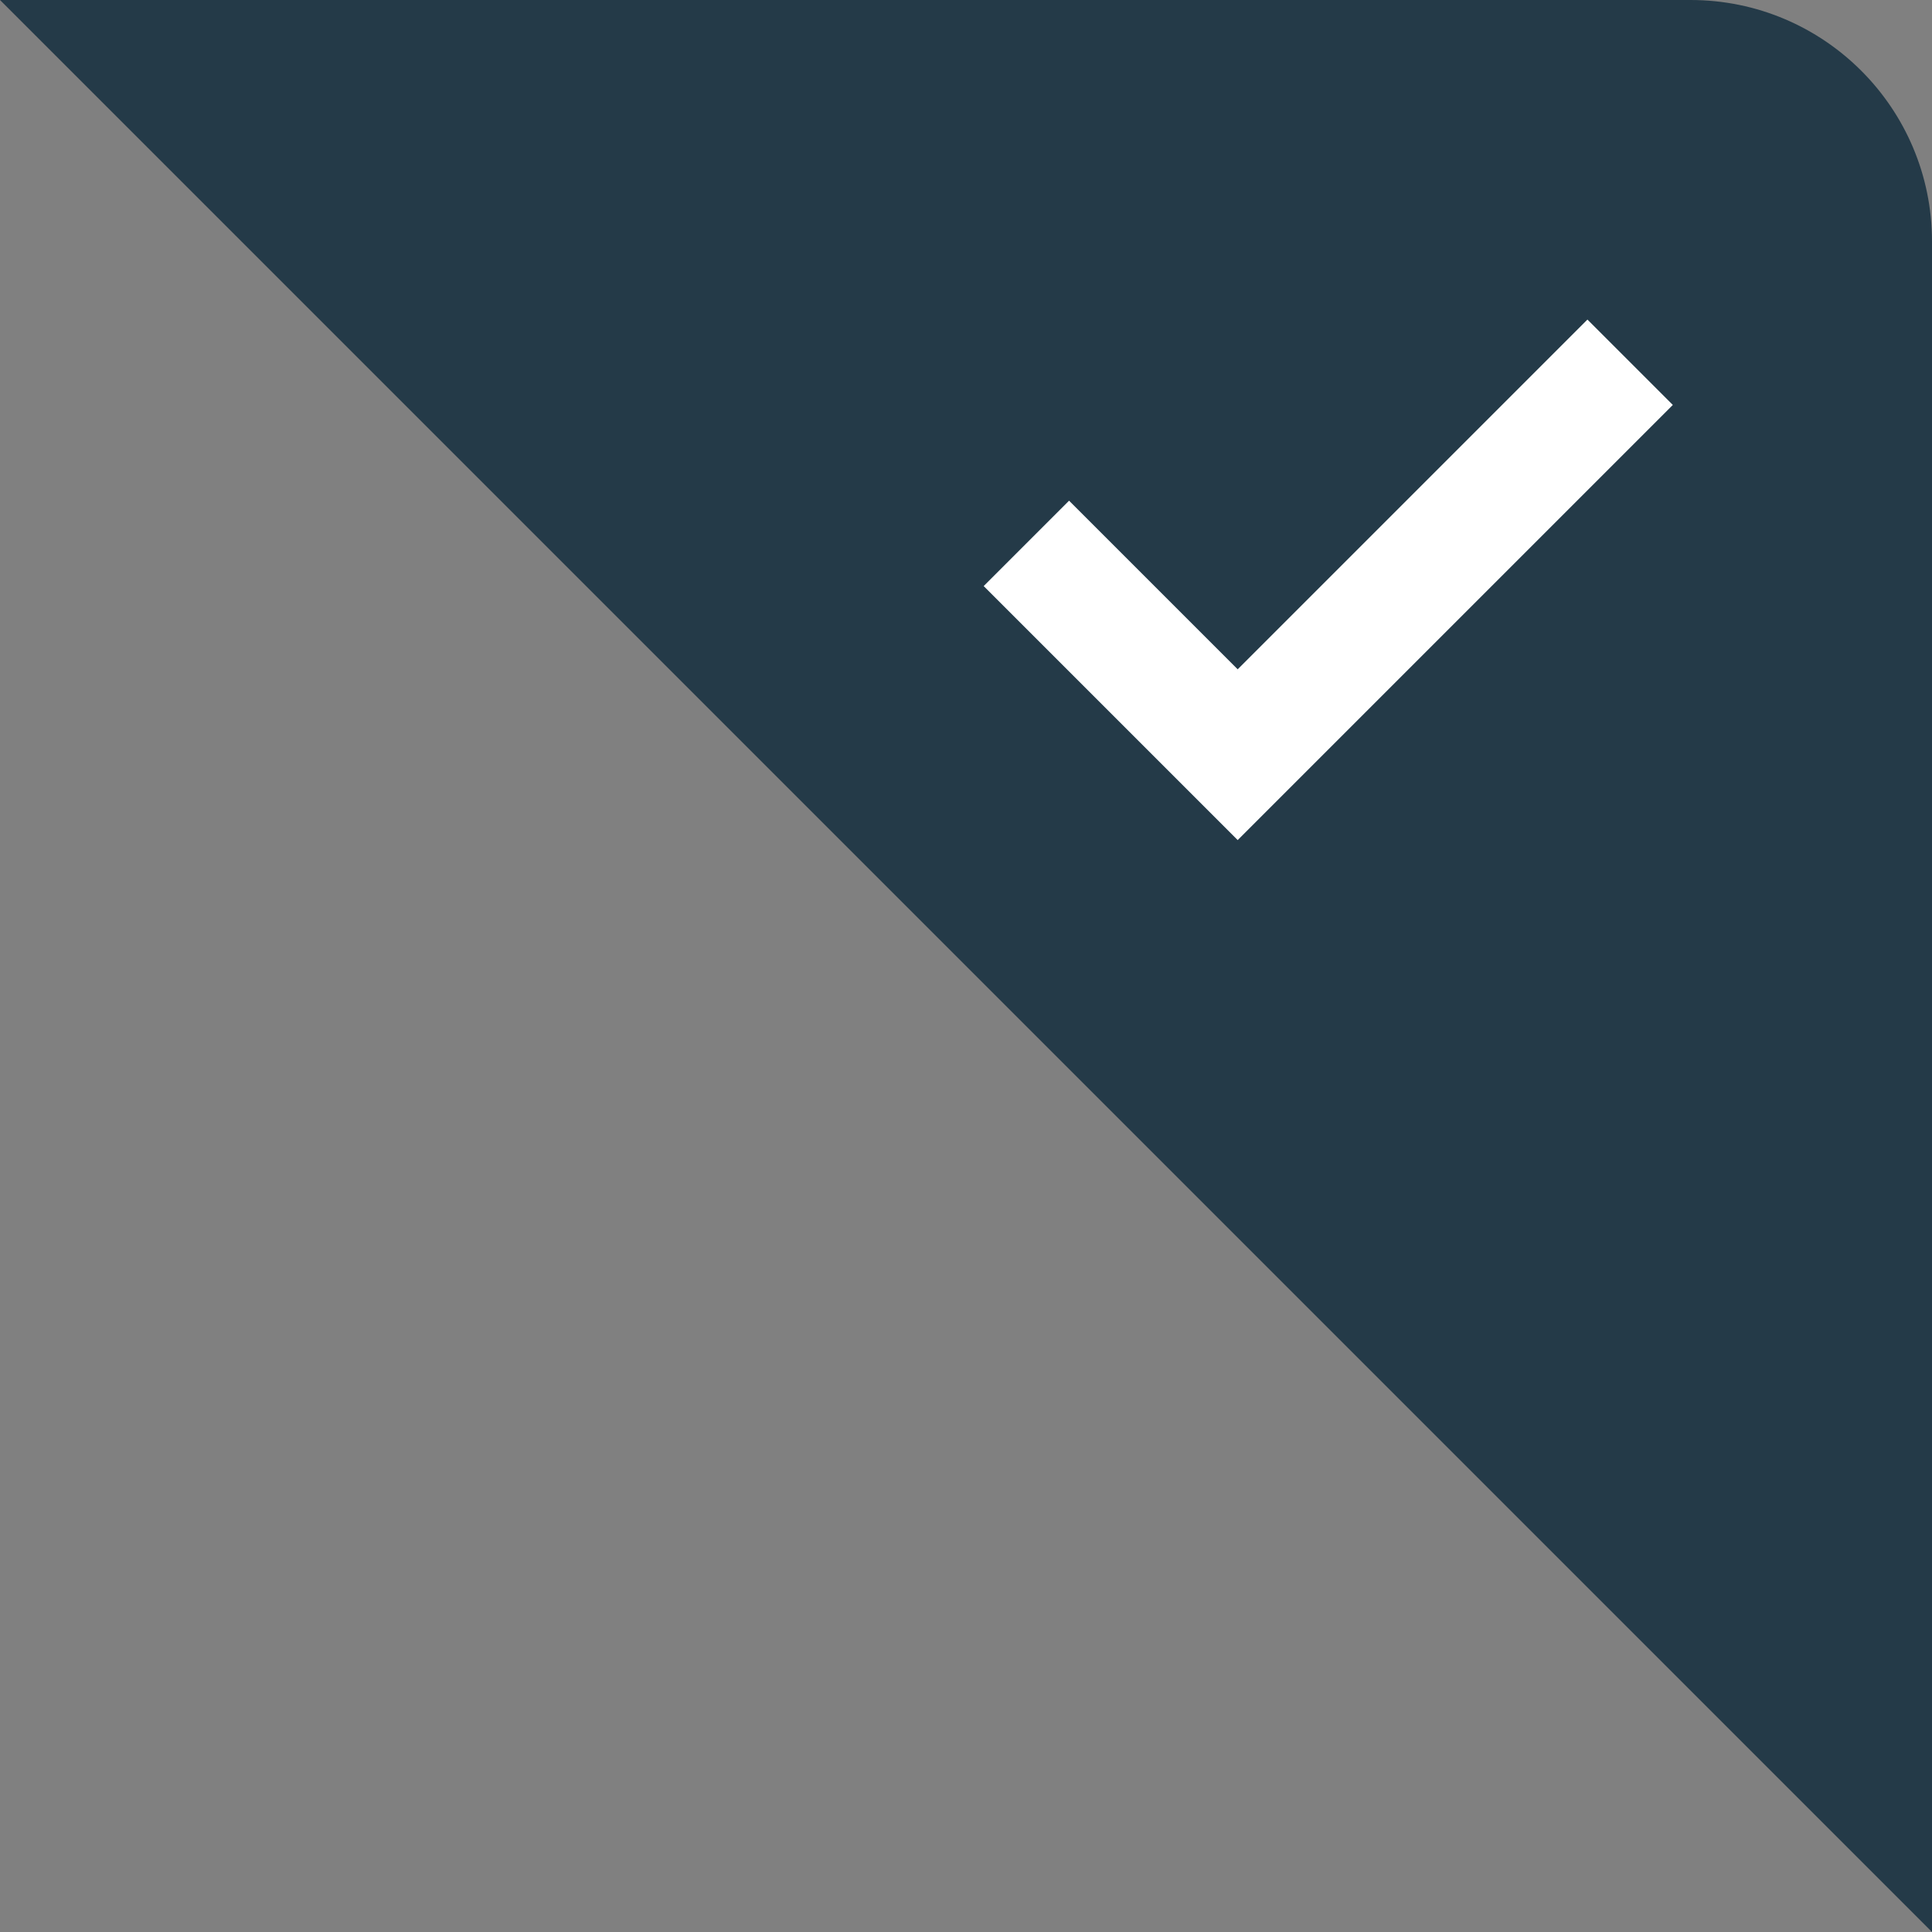 <svg width="32" height="32" viewBox="0 0 32 32" fill="none" xmlns="http://www.w3.org/2000/svg">
<rect x="0" y="0" width="32" height="32" fill="#808080" stroke="none"/>
<g clip-path="url(#clip0_825_199)">
<path d="M32 4C32 1.791 30.209 0 28 0H0L32 32V4Z" fill="#243A48"/>
<path d="M27 6L20.5 12.5L17 9" stroke="white" stroke-width="2"/>
</g>
<defs>
<clipPath id="clip0_825_199">
<rect width="32" height="32" transform="matrix(-1 0 0 1 32 0)" fill="white"/>
</clipPath>
</defs>
</svg>
